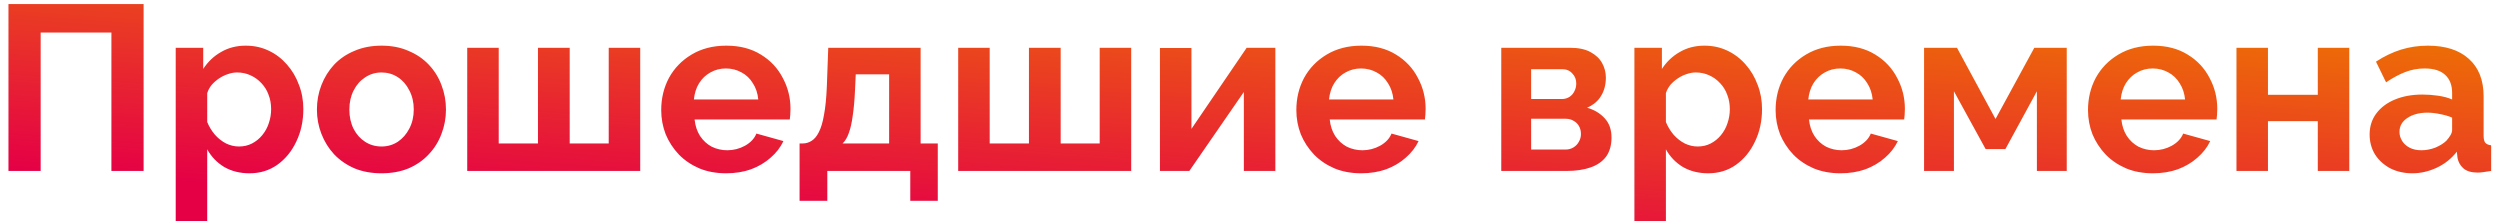 <?xml version="1.0" encoding="UTF-8"?> <svg xmlns="http://www.w3.org/2000/svg" width="234" height="21" viewBox="0 0 234 21" fill="none"><path d="M0.792 16V0.38H13.442V16H10.428V3.042H3.806V16H0.792ZM23.355 16.22C22.46 16.22 21.668 16.022 20.979 15.626C20.304 15.215 19.776 14.665 19.395 13.976V20.686H16.447V4.472H19.02V6.452C19.46 5.777 20.018 5.249 20.692 4.868C21.367 4.472 22.137 4.274 23.003 4.274C23.78 4.274 24.491 4.428 25.137 4.736C25.797 5.044 26.369 5.477 26.852 6.034C27.337 6.577 27.71 7.207 27.974 7.926C28.253 8.63 28.392 9.393 28.392 10.214C28.392 11.329 28.172 12.341 27.733 13.25C27.307 14.159 26.713 14.885 25.951 15.428C25.203 15.956 24.337 16.22 23.355 16.22ZM22.364 13.712C22.819 13.712 23.23 13.617 23.596 13.426C23.963 13.235 24.279 12.979 24.543 12.656C24.821 12.319 25.026 11.945 25.159 11.534C25.305 11.109 25.378 10.669 25.378 10.214C25.378 9.73 25.298 9.283 25.137 8.872C24.99 8.461 24.77 8.102 24.477 7.794C24.183 7.471 23.838 7.222 23.442 7.046C23.061 6.87 22.643 6.782 22.189 6.782C21.91 6.782 21.624 6.833 21.331 6.936C21.052 7.024 20.78 7.156 20.517 7.332C20.253 7.508 20.018 7.713 19.812 7.948C19.622 8.183 19.483 8.439 19.395 8.718V11.424C19.57 11.849 19.805 12.238 20.099 12.59C20.407 12.942 20.759 13.221 21.154 13.426C21.55 13.617 21.954 13.712 22.364 13.712ZM35.714 16.22C34.775 16.22 33.932 16.066 33.184 15.758C32.436 15.435 31.798 14.995 31.27 14.438C30.756 13.881 30.36 13.243 30.082 12.524C29.803 11.805 29.664 11.05 29.664 10.258C29.664 9.451 29.803 8.689 30.082 7.97C30.36 7.251 30.756 6.613 31.27 6.056C31.798 5.499 32.436 5.066 33.184 4.758C33.932 4.435 34.775 4.274 35.714 4.274C36.653 4.274 37.489 4.435 38.222 4.758C38.97 5.066 39.608 5.499 40.136 6.056C40.664 6.613 41.06 7.251 41.324 7.97C41.602 8.689 41.742 9.451 41.742 10.258C41.742 11.05 41.602 11.805 41.324 12.524C41.06 13.243 40.664 13.881 40.136 14.438C39.623 14.995 38.992 15.435 38.244 15.758C37.496 16.066 36.653 16.22 35.714 16.22ZM32.7 10.258C32.7 10.933 32.832 11.534 33.096 12.062C33.36 12.575 33.719 12.979 34.174 13.272C34.629 13.565 35.142 13.712 35.714 13.712C36.271 13.712 36.777 13.565 37.232 13.272C37.687 12.964 38.046 12.553 38.31 12.04C38.589 11.512 38.728 10.911 38.728 10.236C38.728 9.576 38.589 8.982 38.31 8.454C38.046 7.926 37.687 7.515 37.232 7.222C36.777 6.929 36.271 6.782 35.714 6.782C35.142 6.782 34.629 6.936 34.174 7.244C33.719 7.537 33.36 7.948 33.096 8.476C32.832 8.989 32.7 9.583 32.7 10.258ZM43.732 16V4.472H46.68V13.426H50.354V4.472H53.324V13.426H56.976V4.472H59.924V16H43.732ZM67.962 16.22C67.038 16.22 66.202 16.066 65.454 15.758C64.706 15.435 64.068 15.003 63.54 14.46C63.012 13.903 62.602 13.272 62.308 12.568C62.03 11.849 61.89 11.094 61.89 10.302C61.89 9.202 62.132 8.197 62.616 7.288C63.115 6.379 63.819 5.653 64.728 5.11C65.652 4.553 66.738 4.274 67.984 4.274C69.246 4.274 70.324 4.553 71.218 5.11C72.113 5.653 72.795 6.379 73.264 7.288C73.748 8.183 73.99 9.151 73.99 10.192C73.99 10.368 73.983 10.551 73.968 10.742C73.954 10.918 73.939 11.065 73.924 11.182H65.014C65.073 11.769 65.242 12.282 65.52 12.722C65.814 13.162 66.18 13.499 66.62 13.734C67.075 13.954 67.559 14.064 68.072 14.064C68.659 14.064 69.209 13.925 69.722 13.646C70.25 13.353 70.61 12.971 70.8 12.502L73.33 13.206C73.052 13.793 72.648 14.313 72.12 14.768C71.607 15.223 70.998 15.582 70.294 15.846C69.59 16.095 68.813 16.22 67.962 16.22ZM64.948 9.312H70.976C70.918 8.725 70.749 8.219 70.47 7.794C70.206 7.354 69.854 7.017 69.414 6.782C68.974 6.533 68.483 6.408 67.94 6.408C67.412 6.408 66.928 6.533 66.488 6.782C66.063 7.017 65.711 7.354 65.432 7.794C65.168 8.219 65.007 8.725 64.948 9.312ZM74.84 18.794V13.426H75.148C75.442 13.426 75.713 13.345 75.962 13.184C76.226 13.023 76.454 12.751 76.644 12.37C76.85 11.974 77.011 11.431 77.128 10.742C77.26 10.053 77.348 9.173 77.392 8.102L77.524 4.472H86.17V13.426H87.776V18.794H85.202V16H77.436V18.794H74.84ZM78.866 13.426H83.222V6.958H80.098L80.032 8.388C79.988 9.356 79.915 10.177 79.812 10.852C79.724 11.512 79.6 12.055 79.438 12.48C79.292 12.891 79.101 13.206 78.866 13.426ZM89.687 16V4.472H92.635V13.426H96.309V4.472H99.279V13.426H102.931V4.472H105.879V16H89.687ZM108.571 16V4.494H111.519V12.062L116.689 4.472H119.373V16H116.425V8.608L111.321 16H108.571ZM127.41 16.22C126.486 16.22 125.65 16.066 124.902 15.758C124.154 15.435 123.516 15.003 122.988 14.46C122.46 13.903 122.049 13.272 121.756 12.568C121.477 11.849 121.338 11.094 121.338 10.302C121.338 9.202 121.58 8.197 122.064 7.288C122.562 6.379 123.266 5.653 124.176 5.11C125.1 4.553 126.185 4.274 127.432 4.274C128.693 4.274 129.771 4.553 130.666 5.11C131.56 5.653 132.242 6.379 132.712 7.288C133.196 8.183 133.438 9.151 133.438 10.192C133.438 10.368 133.43 10.551 133.416 10.742C133.401 10.918 133.386 11.065 133.372 11.182H124.462C124.52 11.769 124.689 12.282 124.968 12.722C125.261 13.162 125.628 13.499 126.068 13.734C126.522 13.954 127.006 14.064 127.52 14.064C128.106 14.064 128.656 13.925 129.17 13.646C129.698 13.353 130.057 12.971 130.248 12.502L132.778 13.206C132.499 13.793 132.096 14.313 131.568 14.768C131.054 15.223 130.446 15.582 129.742 15.846C129.038 16.095 128.26 16.22 127.41 16.22ZM124.396 9.312H130.424C130.365 8.725 130.196 8.219 129.918 7.794C129.654 7.354 129.302 7.017 128.862 6.782C128.422 6.533 127.93 6.408 127.388 6.408C126.86 6.408 126.376 6.533 125.936 6.782C125.51 7.017 125.158 7.354 124.88 7.794C124.616 8.219 124.454 8.725 124.396 9.312ZM140.519 16V4.472H146.943C147.735 4.472 148.373 4.604 148.857 4.868C149.355 5.132 149.722 5.477 149.957 5.902C150.191 6.327 150.309 6.782 150.309 7.266C150.309 7.911 150.162 8.476 149.869 8.96C149.59 9.444 149.15 9.818 148.549 10.082C149.223 10.273 149.773 10.603 150.199 11.072C150.624 11.527 150.837 12.128 150.837 12.876C150.837 13.595 150.668 14.189 150.331 14.658C149.993 15.113 149.509 15.45 148.879 15.67C148.248 15.89 147.5 16 146.635 16H140.519ZM143.313 13.998H146.547C146.811 13.998 147.053 13.932 147.273 13.8C147.493 13.668 147.661 13.492 147.779 13.272C147.911 13.052 147.977 12.81 147.977 12.546C147.977 12.267 147.918 12.025 147.801 11.82C147.683 11.6 147.515 11.431 147.295 11.314C147.089 11.182 146.847 11.116 146.569 11.116H143.313V13.998ZM143.313 9.268H146.195C146.459 9.268 146.693 9.202 146.899 9.07C147.104 8.938 147.258 8.762 147.361 8.542C147.478 8.322 147.537 8.08 147.537 7.816C147.537 7.435 147.412 7.119 147.163 6.87C146.928 6.606 146.613 6.474 146.217 6.474H143.313V9.268ZM159.888 16.22C158.993 16.22 158.201 16.022 157.512 15.626C156.837 15.215 156.309 14.665 155.928 13.976V20.686H152.98V4.472H155.554V6.452C155.994 5.777 156.551 5.249 157.226 4.868C157.9 4.472 158.67 4.274 159.536 4.274C160.313 4.274 161.024 4.428 161.67 4.736C162.33 5.044 162.902 5.477 163.386 6.034C163.87 6.577 164.244 7.207 164.508 7.926C164.786 8.63 164.926 9.393 164.926 10.214C164.926 11.329 164.706 12.341 164.266 13.25C163.84 14.159 163.246 14.885 162.484 15.428C161.736 15.956 160.87 16.22 159.888 16.22ZM158.898 13.712C159.352 13.712 159.763 13.617 160.13 13.426C160.496 13.235 160.812 12.979 161.076 12.656C161.354 12.319 161.56 11.945 161.692 11.534C161.838 11.109 161.912 10.669 161.912 10.214C161.912 9.73 161.831 9.283 161.67 8.872C161.523 8.461 161.303 8.102 161.01 7.794C160.716 7.471 160.372 7.222 159.976 7.046C159.594 6.87 159.176 6.782 158.722 6.782C158.443 6.782 158.157 6.833 157.864 6.936C157.585 7.024 157.314 7.156 157.05 7.332C156.786 7.508 156.551 7.713 156.346 7.948C156.155 8.183 156.016 8.439 155.928 8.718V11.424C156.104 11.849 156.338 12.238 156.632 12.59C156.94 12.942 157.292 13.221 157.688 13.426C158.084 13.617 158.487 13.712 158.898 13.712ZM172.269 16.22C171.345 16.22 170.509 16.066 169.761 15.758C169.013 15.435 168.375 15.003 167.847 14.46C167.319 13.903 166.908 13.272 166.615 12.568C166.336 11.849 166.197 11.094 166.197 10.302C166.197 9.202 166.439 8.197 166.923 7.288C167.422 6.379 168.126 5.653 169.035 5.11C169.959 4.553 171.044 4.274 172.291 4.274C173.552 4.274 174.63 4.553 175.525 5.11C176.42 5.653 177.102 6.379 177.571 7.288C178.055 8.183 178.297 9.151 178.297 10.192C178.297 10.368 178.29 10.551 178.275 10.742C178.26 10.918 178.246 11.065 178.231 11.182H169.321C169.38 11.769 169.548 12.282 169.827 12.722C170.12 13.162 170.487 13.499 170.927 13.734C171.382 13.954 171.866 14.064 172.379 14.064C172.966 14.064 173.516 13.925 174.029 13.646C174.557 13.353 174.916 12.971 175.107 12.502L177.637 13.206C177.358 13.793 176.955 14.313 176.427 14.768C175.914 15.223 175.305 15.582 174.601 15.846C173.897 16.095 173.12 16.22 172.269 16.22ZM169.255 9.312H175.283C175.224 8.725 175.056 8.219 174.777 7.794C174.513 7.354 174.161 7.017 173.721 6.782C173.281 6.533 172.79 6.408 172.247 6.408C171.719 6.408 171.235 6.533 170.795 6.782C170.37 7.017 170.018 7.354 169.739 7.794C169.475 8.219 169.314 8.725 169.255 9.312ZM180.093 16V4.472H183.173L186.781 11.138L190.411 4.472H193.447V16H190.653V8.542L187.705 13.954H185.857L182.887 8.542V16H180.093ZM201.509 16.22C200.585 16.22 199.749 16.066 199.001 15.758C198.253 15.435 197.615 15.003 197.087 14.46C196.559 13.903 196.149 13.272 195.855 12.568C195.577 11.849 195.437 11.094 195.437 10.302C195.437 9.202 195.679 8.197 196.163 7.288C196.662 6.379 197.366 5.653 198.275 5.11C199.199 4.553 200.285 4.274 201.531 4.274C202.793 4.274 203.871 4.553 204.765 5.11C205.66 5.653 206.342 6.379 206.811 7.288C207.295 8.183 207.537 9.151 207.537 10.192C207.537 10.368 207.53 10.551 207.515 10.742C207.501 10.918 207.486 11.065 207.471 11.182H198.561C198.62 11.769 198.789 12.282 199.067 12.722C199.361 13.162 199.727 13.499 200.167 13.734C200.622 13.954 201.106 14.064 201.619 14.064C202.206 14.064 202.756 13.925 203.269 13.646C203.797 13.353 204.157 12.971 204.347 12.502L206.877 13.206C206.599 13.793 206.195 14.313 205.667 14.768C205.154 15.223 204.545 15.582 203.841 15.846C203.137 16.095 202.36 16.22 201.509 16.22ZM198.495 9.312H204.523C204.465 8.725 204.296 8.219 204.017 7.794C203.753 7.354 203.401 7.017 202.961 6.782C202.521 6.533 202.03 6.408 201.487 6.408C200.959 6.408 200.475 6.533 200.035 6.782C199.61 7.017 199.258 7.354 198.979 7.794C198.715 8.219 198.554 8.725 198.495 9.312ZM209.333 16V4.472H212.281V8.872H216.945V4.472H219.893V16H216.945V11.336H212.281V16H209.333ZM221.797 12.59C221.797 11.842 222.002 11.189 222.413 10.632C222.838 10.06 223.425 9.62 224.173 9.312C224.921 9.004 225.779 8.85 226.747 8.85C227.231 8.85 227.722 8.887 228.221 8.96C228.72 9.033 229.152 9.151 229.519 9.312V8.696C229.519 7.963 229.299 7.398 228.859 7.002C228.434 6.606 227.796 6.408 226.945 6.408C226.314 6.408 225.713 6.518 225.141 6.738C224.569 6.958 223.968 7.281 223.337 7.706L222.391 5.77C223.154 5.271 223.931 4.897 224.723 4.648C225.53 4.399 226.373 4.274 227.253 4.274C228.896 4.274 230.172 4.685 231.081 5.506C232.005 6.327 232.467 7.501 232.467 9.026V12.7C232.467 13.008 232.518 13.228 232.621 13.36C232.738 13.492 232.922 13.573 233.171 13.602V16C232.907 16.044 232.665 16.081 232.445 16.11C232.24 16.139 232.064 16.154 231.917 16.154C231.33 16.154 230.883 16.022 230.575 15.758C230.282 15.494 230.098 15.171 230.025 14.79L229.959 14.196C229.46 14.841 228.837 15.34 228.089 15.692C227.341 16.044 226.578 16.22 225.801 16.22C225.038 16.22 224.349 16.066 223.733 15.758C223.132 15.435 222.655 15.003 222.303 14.46C221.966 13.903 221.797 13.279 221.797 12.59ZM228.969 13.184C229.13 13.008 229.262 12.832 229.365 12.656C229.468 12.48 229.519 12.319 229.519 12.172V11.006C229.167 10.859 228.786 10.749 228.375 10.676C227.964 10.588 227.576 10.544 227.209 10.544C226.446 10.544 225.816 10.713 225.317 11.05C224.833 11.373 224.591 11.805 224.591 12.348C224.591 12.641 224.672 12.92 224.833 13.184C224.994 13.448 225.229 13.661 225.537 13.822C225.845 13.983 226.212 14.064 226.637 14.064C227.077 14.064 227.51 13.983 227.935 13.822C228.36 13.646 228.705 13.433 228.969 13.184Z" fill="url(#paint0_linear_389_721)"></path><defs><linearGradient id="paint0_linear_389_721" x1="-34.032" y1="13.422" x2="-31.995" y2="-15.502" gradientUnits="userSpaceOnUse"><stop stop-color="#E50046"></stop><stop offset="1" stop-color="#EE7203"></stop></linearGradient></defs></svg> 